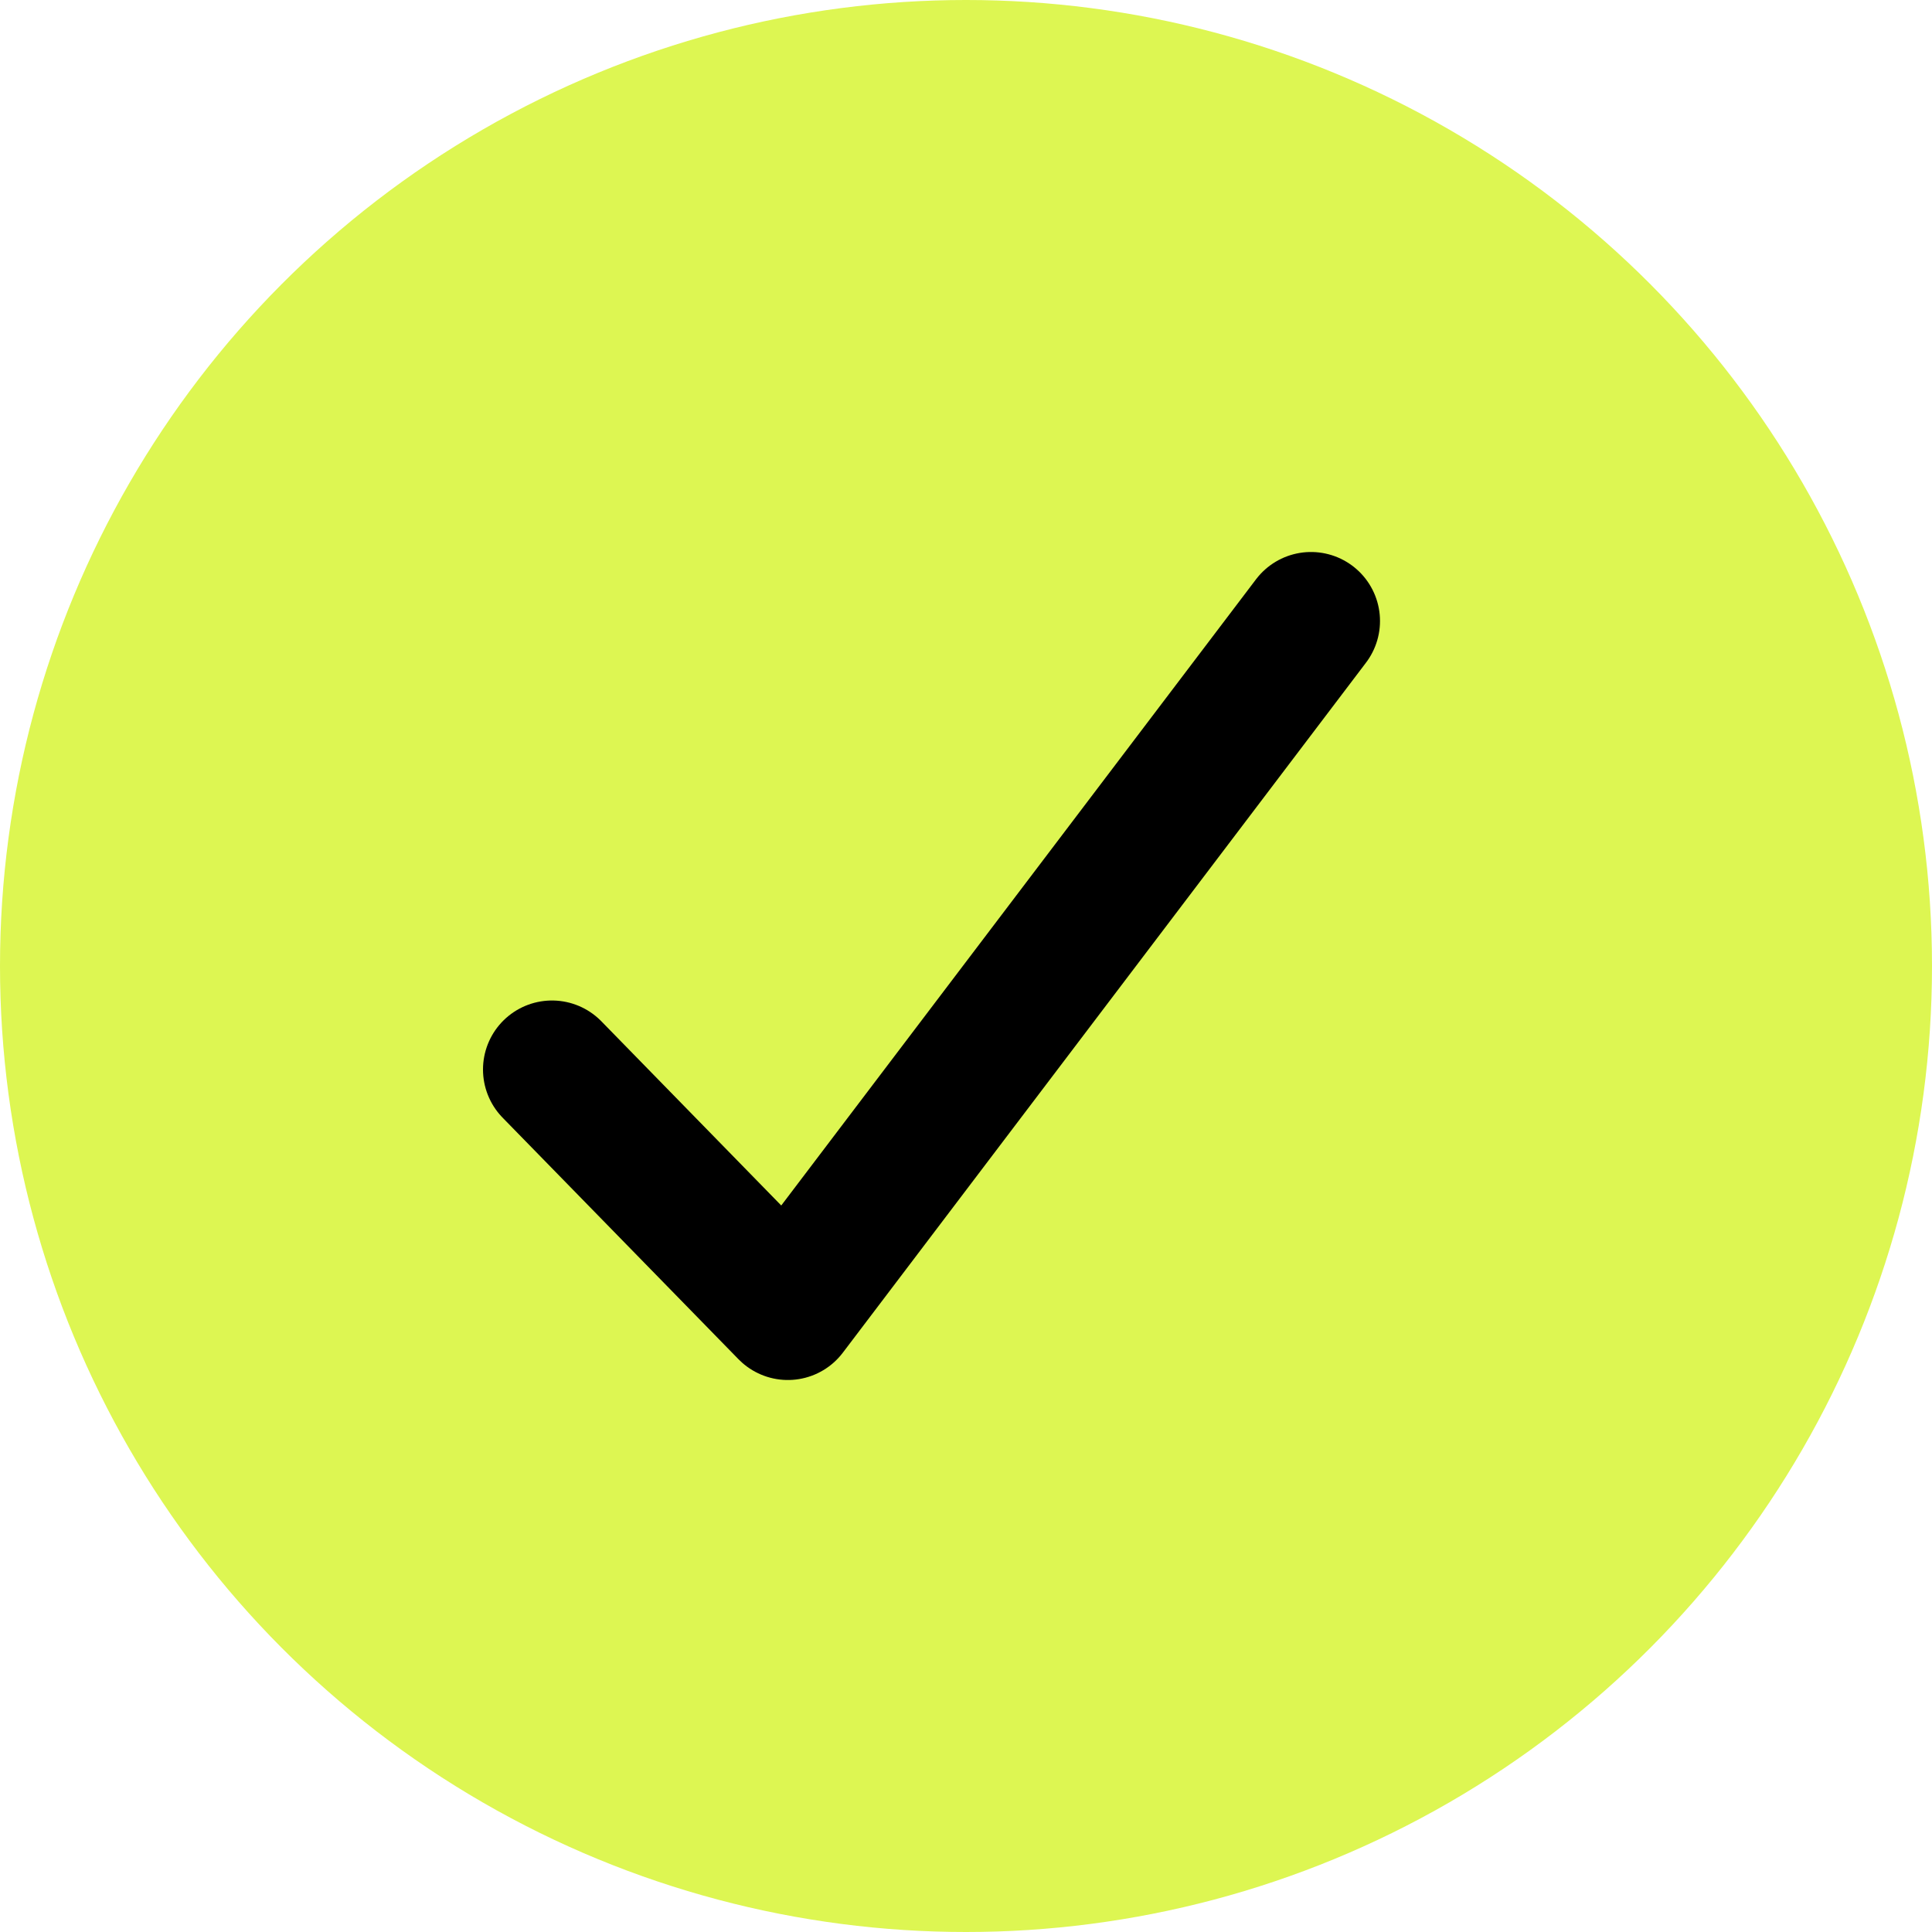 <svg width="28" height="28" viewBox="0 0 28 28" fill="none" xmlns="http://www.w3.org/2000/svg">
<circle cx="14" cy="14" r="14" fill="#DDF652"/>
<path d="M19 9L11.418 19L8 15.5" stroke="black" stroke-width="2" stroke-linecap="round" stroke-linejoin="round"/>
</svg>
